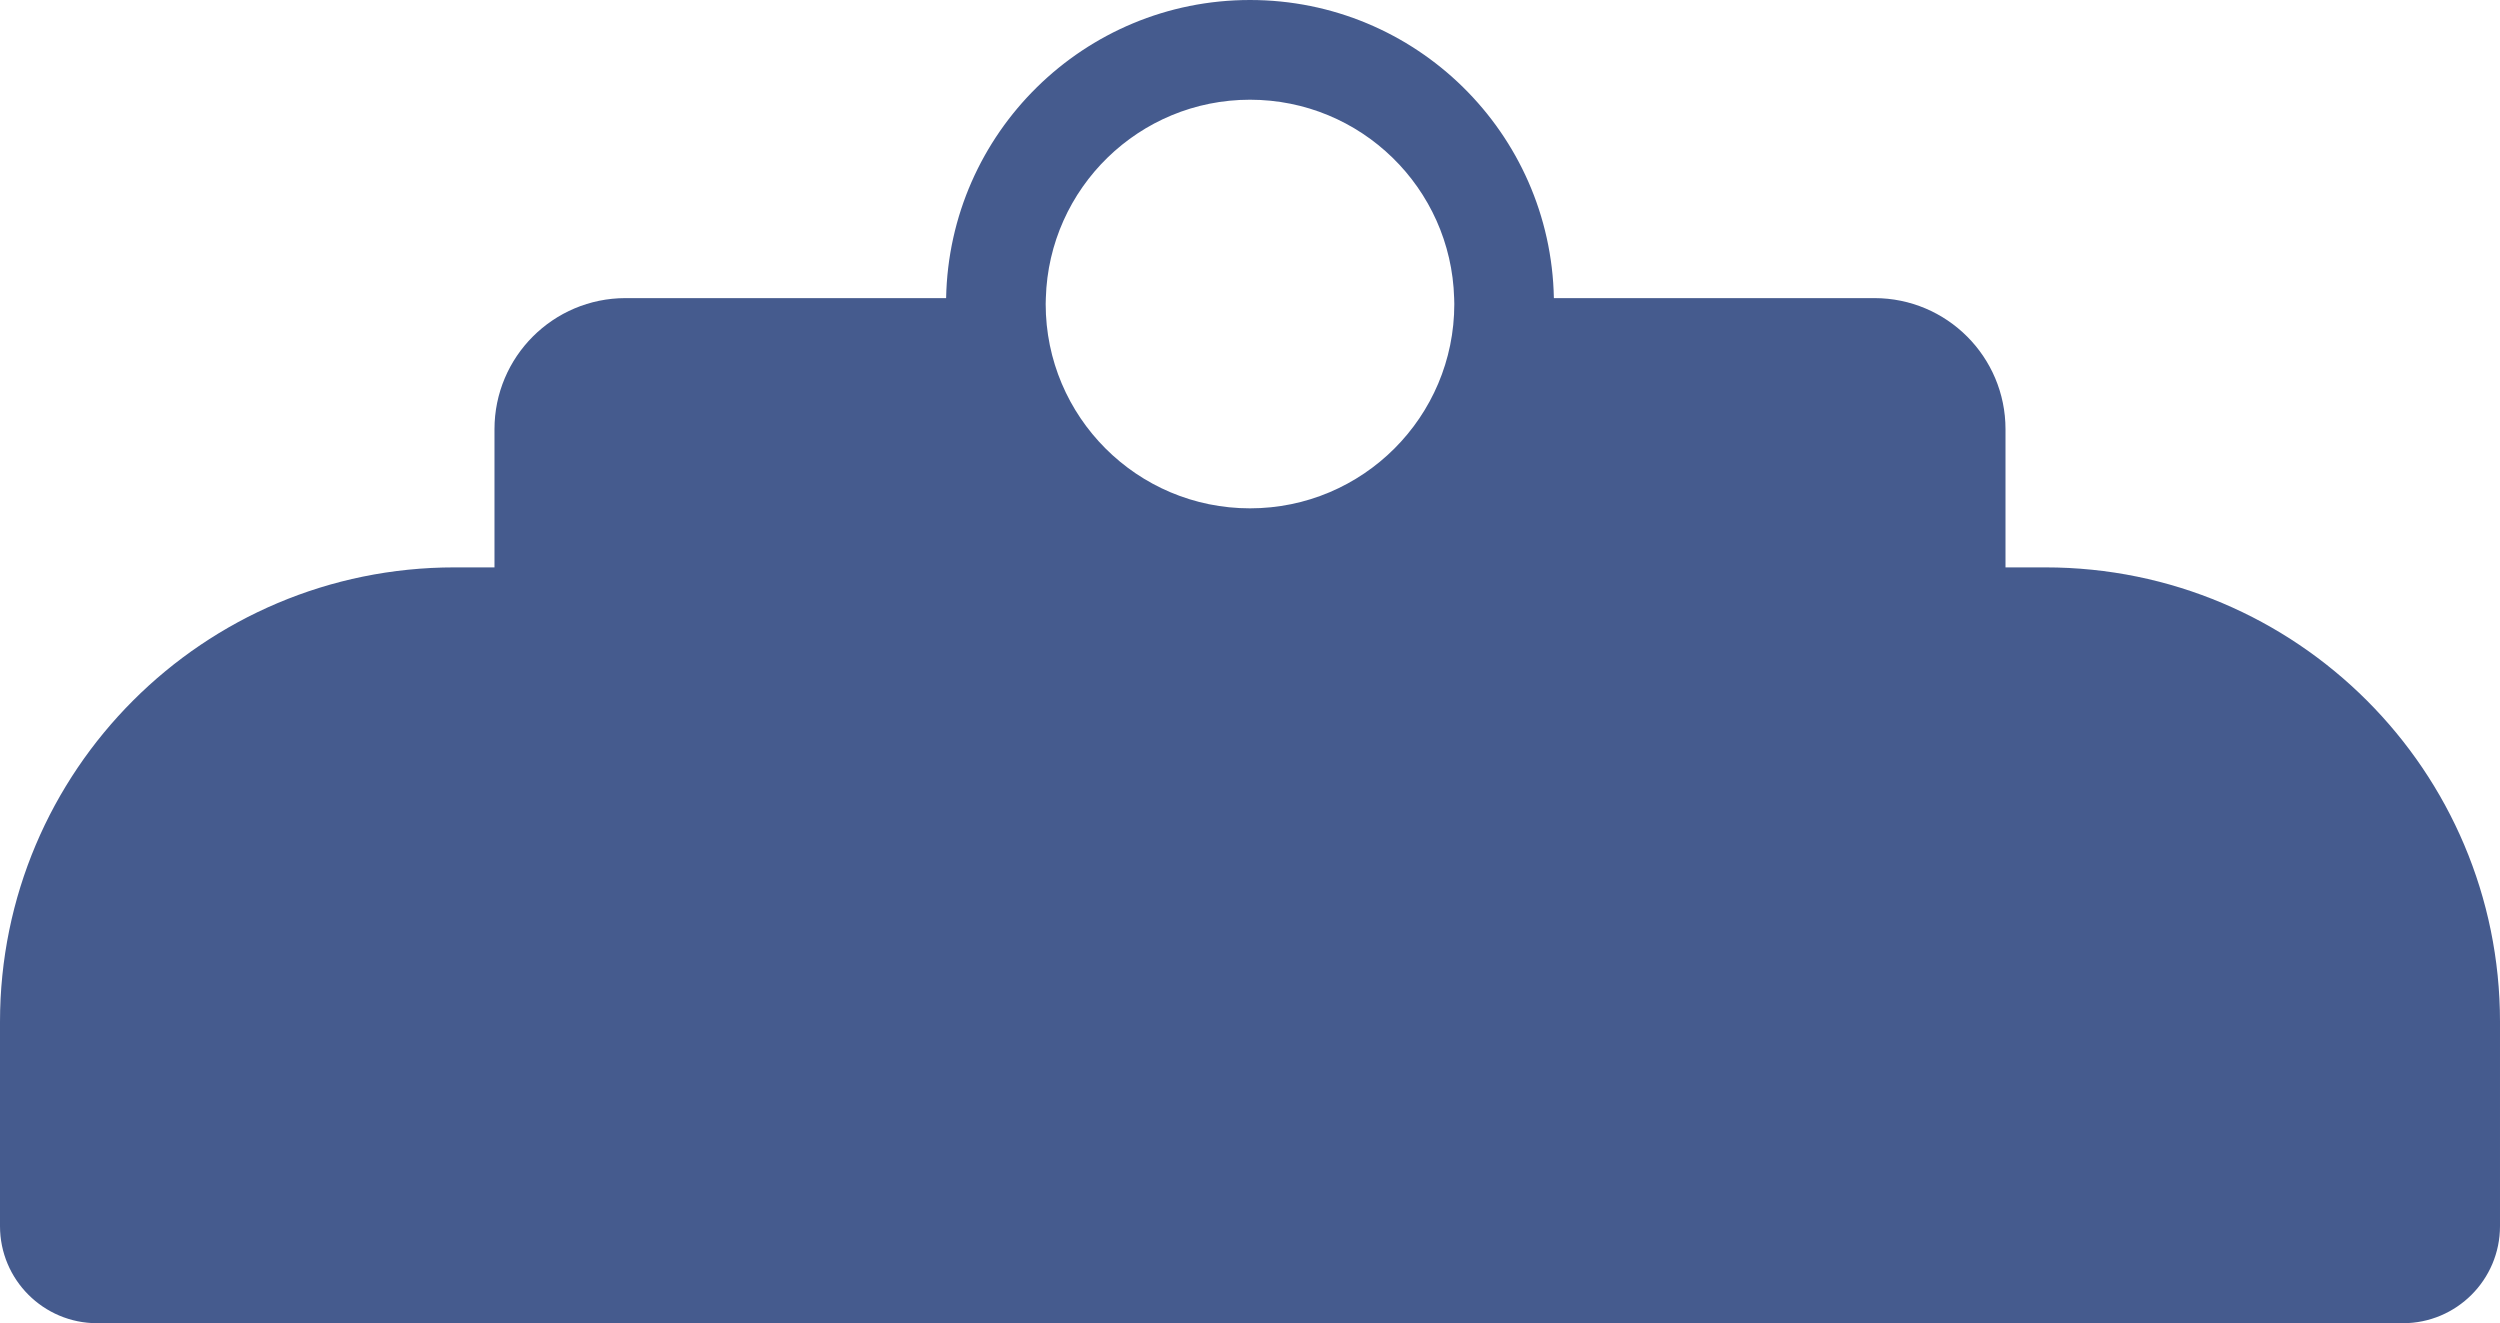   <svg xmlns="http://www.w3.org/2000/svg" x="0px" y="0px" width="100%" viewBox="0 0 1459.561 772.523" style="vertical-align: middle; max-width: 100%; width: 100%;">
   <path fill="#455B8E" d="M1094.311,174.044H907.192C905.338,77.614,826.645,0.001,729.78,0.001   c-96.873,0-175.562,77.613-177.414,174.043H365.244c-42.279,0-76.551,34.271-76.551,76.548v293.613   c0,42.274,34.271,76.548,76.551,76.548h729.066c42.28,0,76.553-34.271,76.553-76.548V250.592   C1170.864,208.313,1136.592,174.044,1094.311,174.044z M729.78,58.219c64.719,0,117.358,51.552,119.189,115.823   c0.039,1.151,0.088,2.298,0.088,3.457c0,65.876-53.397,119.28-119.277,119.28c-65.877,0-119.284-53.404-119.284-119.28   c0-1.159,0.056-2.306,0.088-3.457C612.418,109.77,665.063,58.219,729.78,58.219z">
   </path>
   <path fill="#455B8E" d="M1459.56,596.616c0-146.557-118.808-265.363-265.363-265.363H265.362C118.806,331.253,0,450.059,0,596.616   v37.58v79.85v1.786c0,31.31,25.382,56.691,56.692,56.691h1346.173c31.311,0,56.693-25.381,56.693-56.691v-1.786h0.001V596.616z">
   </path>
  </svg>
